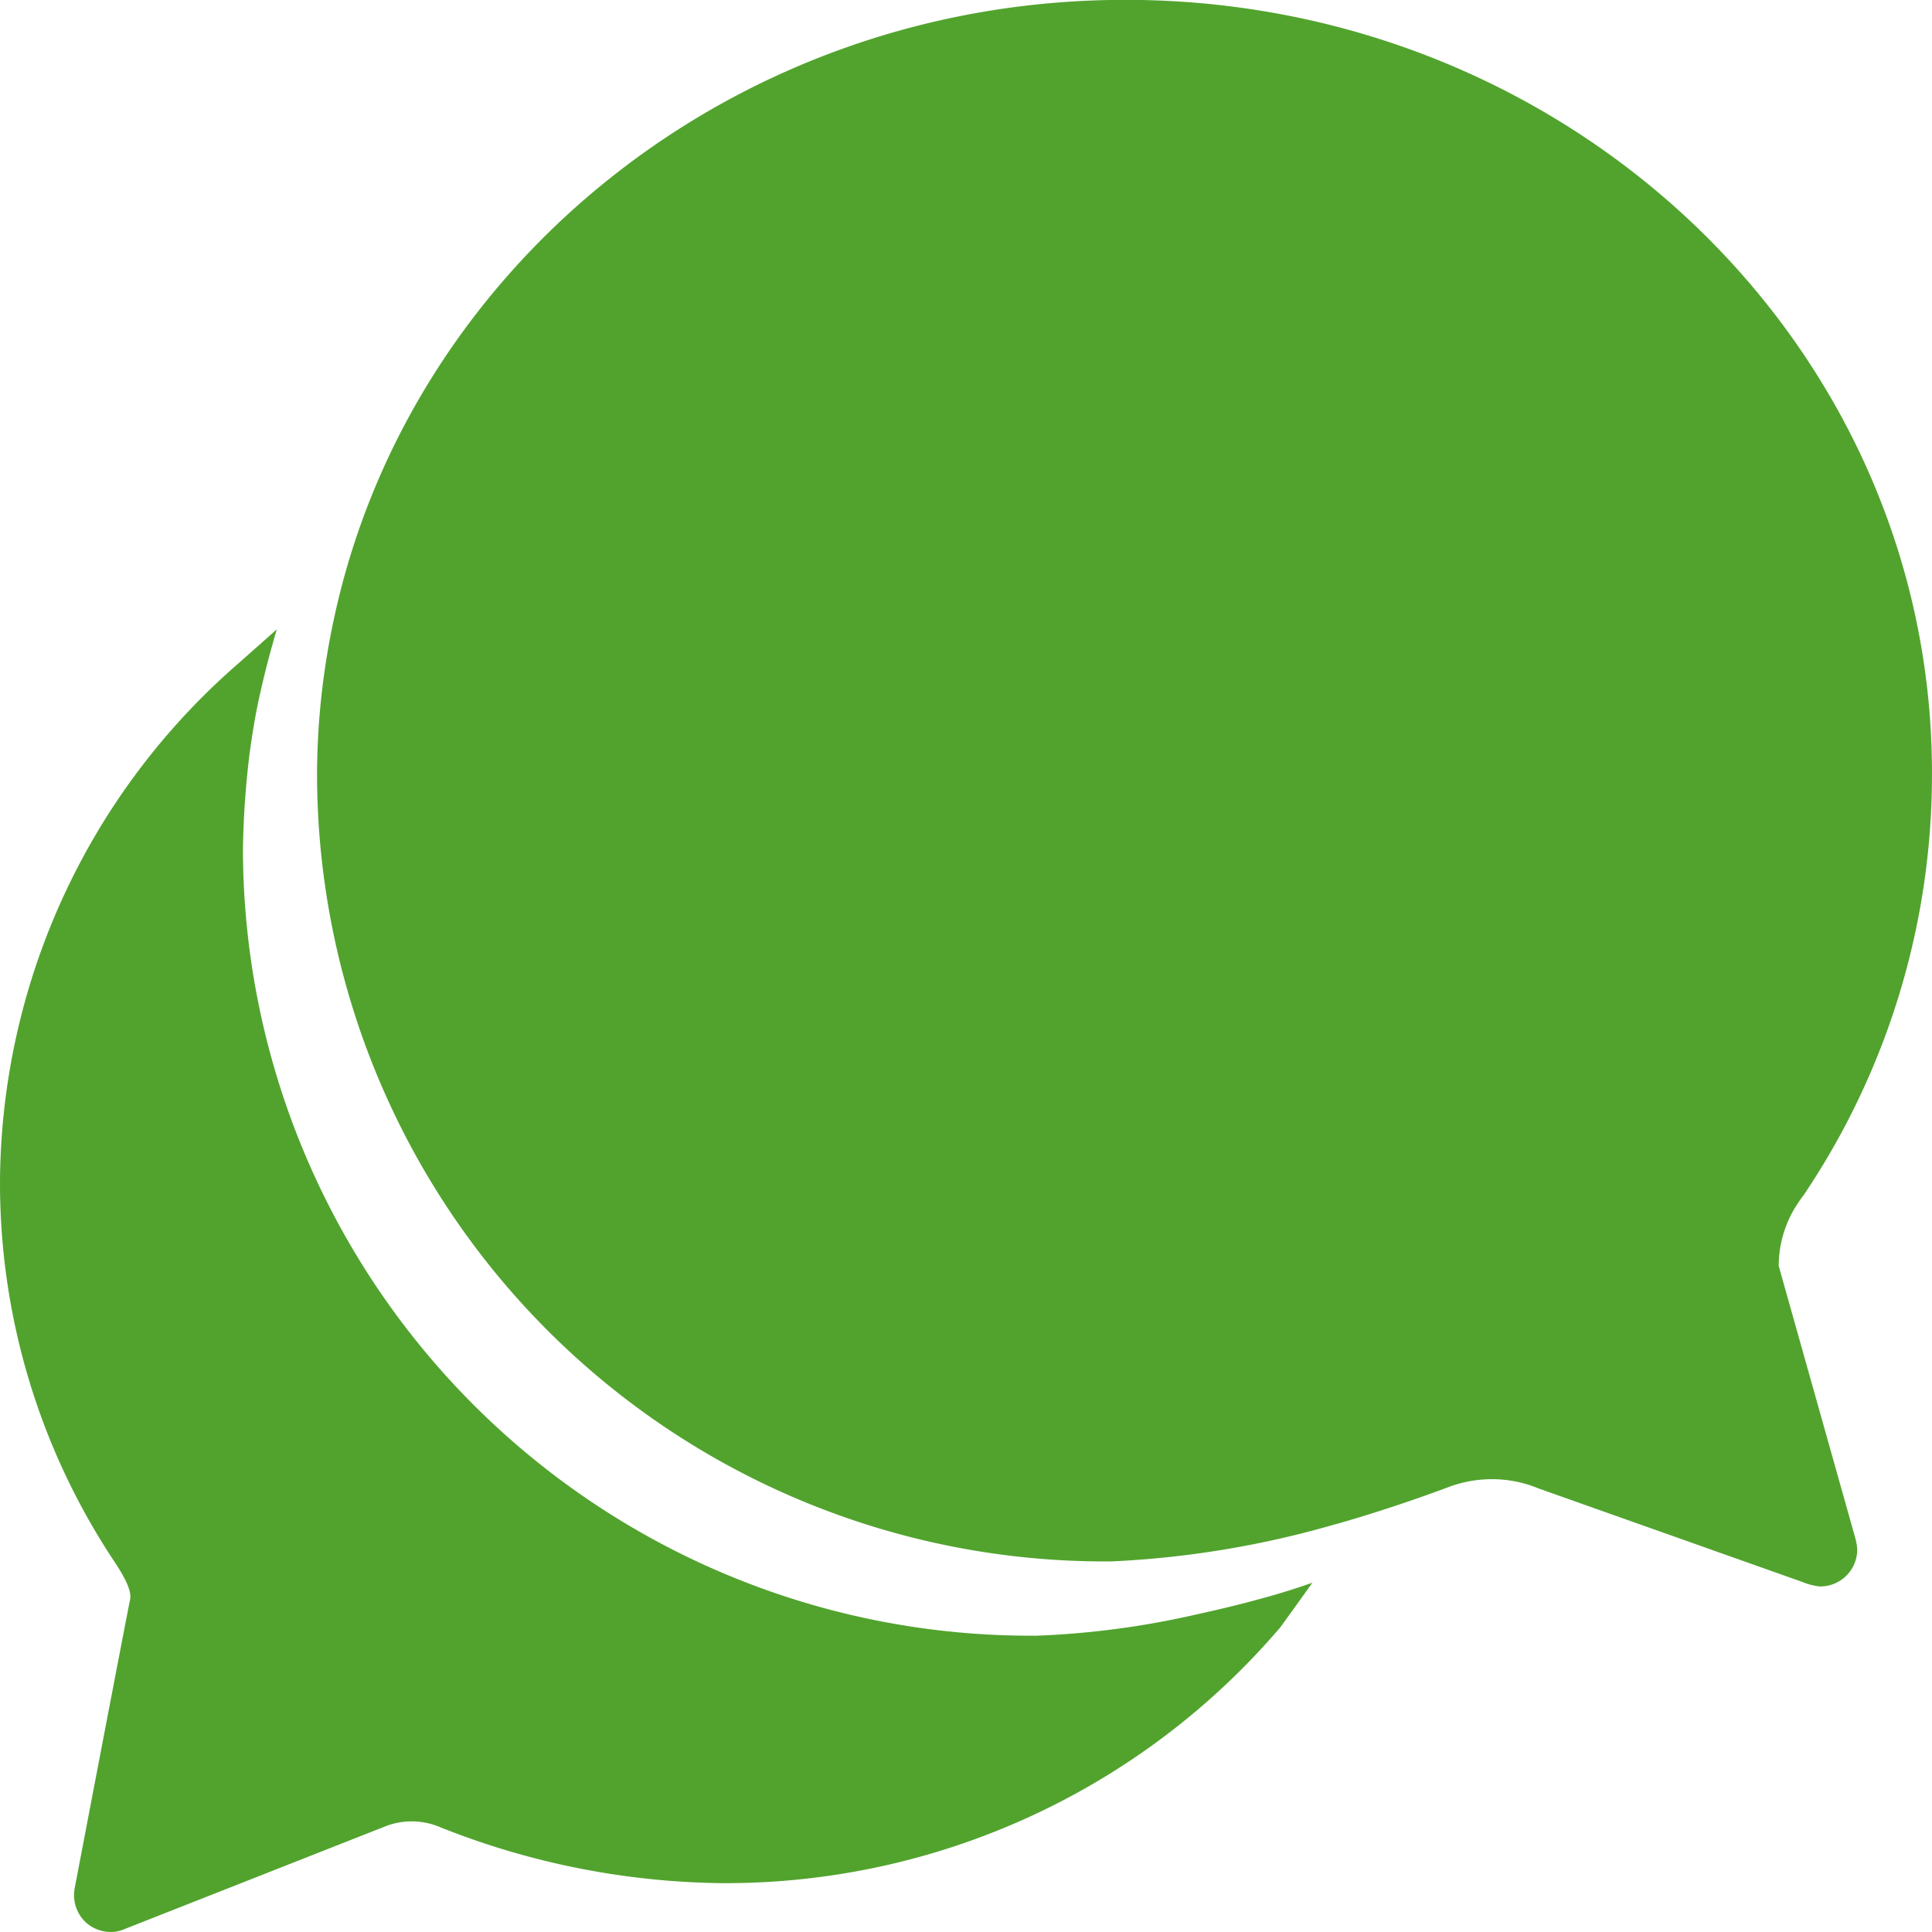 <svg xmlns="http://www.w3.org/2000/svg" width="67" height="67" viewBox="0 0 67 67">
  <g id="Icon_ionic-ios-chatbubbles" data-name="Icon ionic-ios-chatbubbles" transform="translate(-3.375 -3.375)">
    <path id="Path_624" data-name="Path 624" d="M58.862,47.279a3.9,3.9,0,0,1,.531-1.965,5.426,5.426,0,0,1,.338-.5,26.1,26.1,0,0,0,4.445-14.544c.048-14.85-12.482-26.9-27.976-26.9-13.513,0-24.787,9.2-27.428,21.4a25.882,25.882,0,0,0-.6,5.508A27.321,27.321,0,0,0,35.718,57.523a33.169,33.169,0,0,0,7.6-1.24c1.82-.5,3.624-1.16,4.091-1.337a4.258,4.258,0,0,1,1.5-.274,4.187,4.187,0,0,1,1.627.322l9.132,3.237a2.178,2.178,0,0,0,.628.161A1.282,1.282,0,0,0,61.584,57.1a2.069,2.069,0,0,0-.081-.435Z" transform="translate(6.198 0)" fill="#51a32d"/>
    <path id="Path_625" data-name="Path 625" d="M46.941,46.563c-.58.161-1.321.338-2.126.515a29.725,29.725,0,0,1-5.476.725A27.321,27.321,0,0,1,11.8,20.569a30.45,30.45,0,0,1,.242-3.447c.1-.693.209-1.385.37-2.062.161-.725.354-1.45.564-2.158l-1.288,1.144A23.968,23.968,0,0,0,3.375,32.068,23.7,23.7,0,0,0,7.369,45.275c.37.564.58,1,.515,1.288s-1.917,9.986-1.917,9.986a1.292,1.292,0,0,0,.435,1.24,1.312,1.312,0,0,0,.821.29,1.155,1.155,0,0,0,.467-.1l9.035-3.559a2.517,2.517,0,0,1,1.933.032,27.107,27.107,0,0,0,9.776,1.933,25.3,25.3,0,0,0,19.343-8.874s.515-.709,1.111-1.546C48.294,46.177,47.618,46.386,46.941,46.563Z" transform="translate(0 12.296)" fill="#51a32d"/>
  </g>
</svg>
